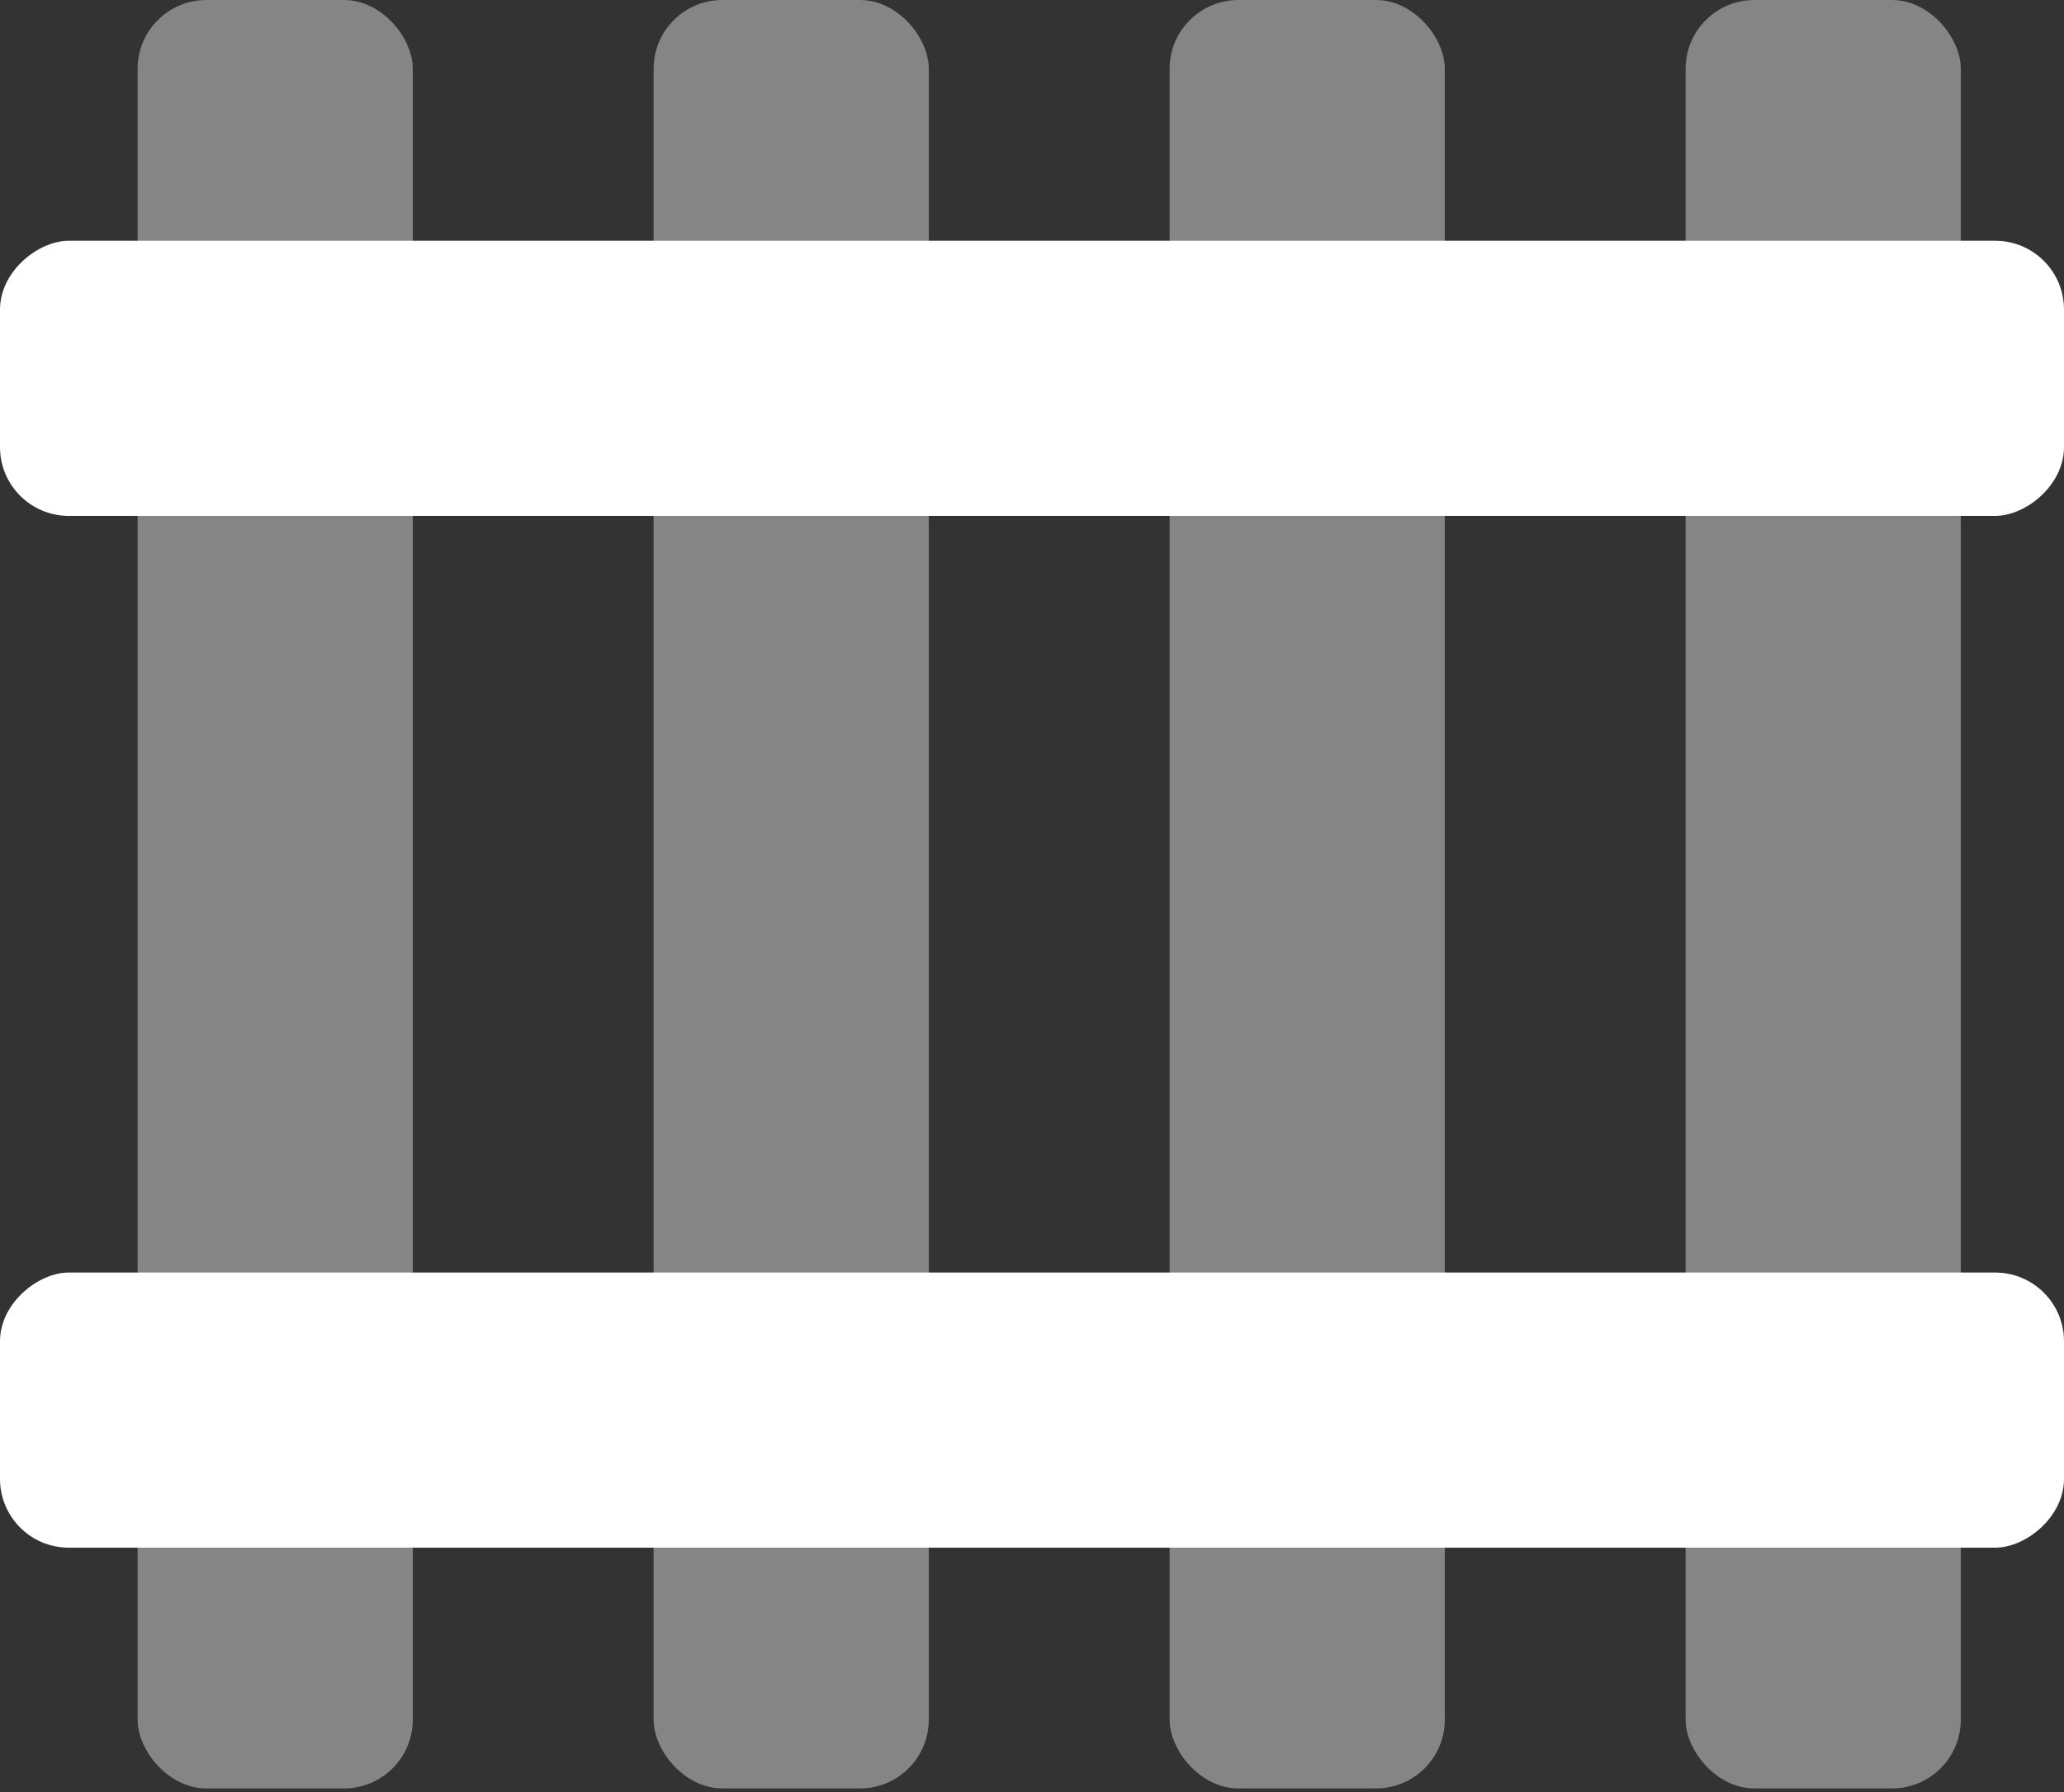 <svg width="76" height="66" xmlns="http://www.w3.org/2000/svg"><rect width="100%" height="100%" fill="#333333" stroke="none"/><g fill="#FFF" fill-rule="evenodd"><g transform="translate(5.067)" opacity=".401"><rect width="10.133" height="65.867" rx="2.533"/><rect x="19" width="10.133" height="65.867" rx="2.533"/><rect x="38" width="10.133" height="65.867" rx="2.533"/><rect x="57" width="10.133" height="65.867" rx="2.533"/></g><g transform="translate(0 8.867)"><rect transform="rotate(90 38 5.067)" x="32.933" y="-32.933" width="10.133" height="76" rx="2.533"/><rect transform="rotate(90 38 43.067)" x="32.933" y="5.067" width="10.133" height="76" rx="2.533"/></g></g></svg>

